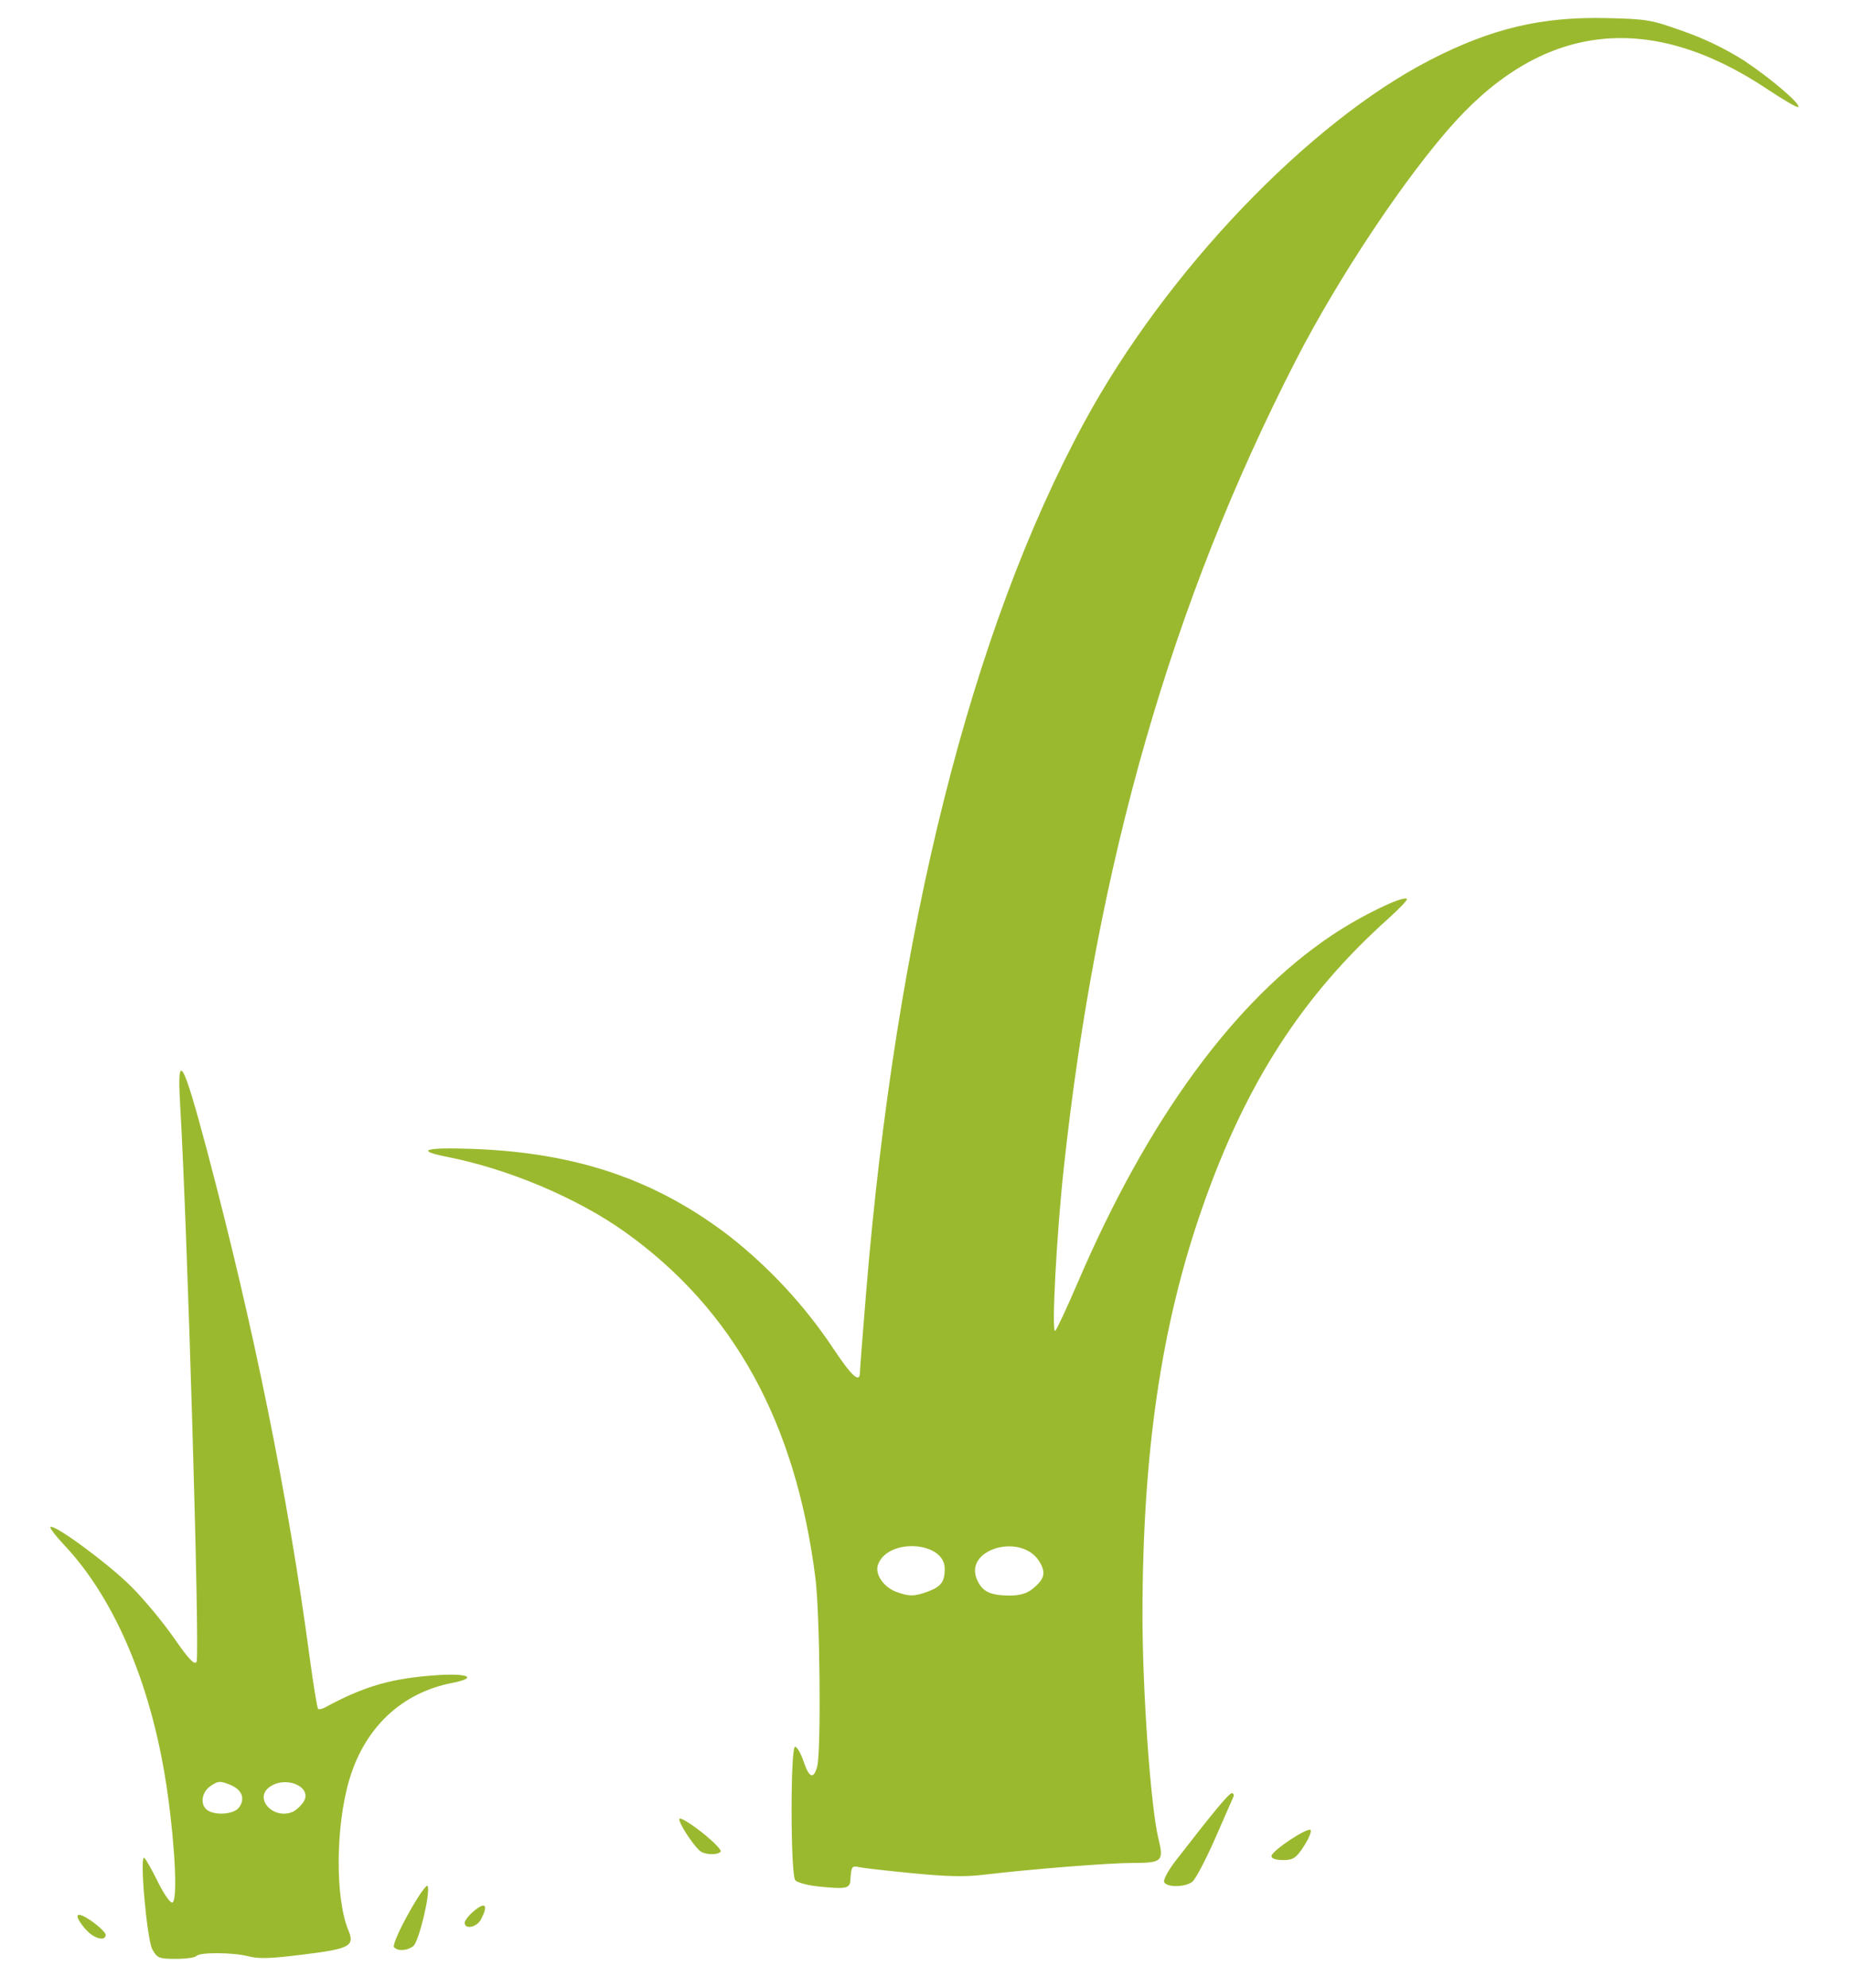 <svg width="27" height="29" viewBox="0 0 27 29" fill="none" xmlns="http://www.w3.org/2000/svg">
<path d="M2.224 28.436C2.144 28.293 2.033 27.048 2.106 27.1C2.128 27.116 2.216 27.271 2.301 27.444C2.386 27.617 2.481 27.756 2.513 27.752C2.592 27.745 2.561 26.987 2.449 26.182C2.238 24.648 1.697 23.344 0.94 22.54C0.812 22.404 0.72 22.284 0.736 22.273C0.796 22.23 1.585 22.812 1.915 23.142C2.103 23.329 2.385 23.67 2.543 23.898C2.753 24.202 2.841 24.294 2.869 24.239C2.919 24.145 2.735 17.901 2.629 16.111C2.581 15.308 2.669 15.457 3.019 16.773C3.7 19.338 4.208 21.843 4.518 24.165C4.573 24.573 4.629 24.916 4.643 24.927C4.657 24.938 4.702 24.928 4.743 24.906C5.312 24.596 5.719 24.479 6.375 24.435C6.84 24.403 6.98 24.474 6.599 24.548C5.863 24.691 5.326 25.196 5.099 25.956C4.897 26.636 4.89 27.689 5.084 28.155C5.181 28.389 5.107 28.427 4.401 28.513C3.943 28.57 3.776 28.574 3.632 28.537C3.404 28.477 2.916 28.474 2.867 28.531C2.847 28.555 2.711 28.573 2.566 28.573C2.323 28.573 2.295 28.563 2.224 28.436H2.224ZM3.487 26.367C3.584 26.236 3.533 26.104 3.356 26.033C3.212 25.975 3.188 25.976 3.077 26.049C2.942 26.136 2.915 26.324 3.025 26.403C3.141 26.486 3.414 26.465 3.486 26.367H3.487ZM4.286 26.422C4.339 26.388 4.386 26.344 4.423 26.293C4.577 26.081 4.197 25.894 3.946 26.058C3.686 26.227 3.997 26.561 4.286 26.422ZM5.75 28.402C5.729 28.378 5.825 28.154 5.964 27.907C6.102 27.658 6.227 27.48 6.241 27.51C6.286 27.608 6.112 28.33 6.03 28.389C5.934 28.458 5.803 28.463 5.75 28.402ZM1.247 28.14C1.061 27.919 1.105 27.862 1.337 28.022C1.449 28.102 1.542 28.191 1.542 28.221C1.542 28.326 1.363 28.276 1.248 28.139L1.247 28.14ZM6.782 28.046C6.782 28.012 6.848 27.931 6.928 27.866C7.088 27.735 7.127 27.793 7.019 27.999C6.958 28.114 6.782 28.149 6.782 28.046ZM11.944 27.517C11.788 27.501 11.637 27.46 11.607 27.427C11.536 27.347 11.534 25.479 11.604 25.479C11.633 25.479 11.688 25.575 11.727 25.691C11.809 25.934 11.873 25.96 11.926 25.77C11.986 25.555 11.967 23.549 11.901 23.021C11.614 20.749 10.707 19.102 9.122 17.971C8.427 17.476 7.424 17.052 6.532 16.876C6.043 16.78 6.198 16.732 6.915 16.759C8.428 16.817 9.582 17.212 10.657 18.04C11.232 18.494 11.733 19.034 12.142 19.641C12.431 20.078 12.551 20.188 12.551 20.015C12.551 19.97 12.591 19.45 12.64 18.86C13.075 13.573 14.174 9.196 15.83 6.149C17.02 3.959 19.099 1.786 20.876 0.873C21.77 0.414 22.501 0.241 23.449 0.264C24.046 0.278 24.096 0.287 24.582 0.461C24.887 0.569 25.18 0.711 25.454 0.884C25.846 1.144 26.292 1.526 26.244 1.561C26.228 1.573 26.025 1.455 25.794 1.301C24.093 0.167 22.554 0.328 21.237 1.775C20.527 2.556 19.539 4.035 18.911 5.259C17.101 8.781 16.005 12.596 15.525 17.043C15.42 18.009 15.344 19.45 15.4 19.413C15.42 19.399 15.57 19.08 15.731 18.704C16.753 16.321 18.021 14.59 19.437 13.643C19.867 13.355 20.469 13.064 20.534 13.112C20.549 13.122 20.425 13.252 20.259 13.402C19.006 14.525 18.179 15.808 17.55 17.608C16.949 19.324 16.675 21.185 16.674 23.56C16.674 24.675 16.794 26.366 16.908 26.825C16.988 27.148 16.959 27.174 16.534 27.174C16.182 27.174 15.058 27.263 14.347 27.347C14.083 27.379 13.825 27.373 13.318 27.324C12.947 27.288 12.595 27.248 12.538 27.235C12.433 27.211 12.423 27.226 12.411 27.428C12.403 27.547 12.347 27.558 11.944 27.517ZM13.548 23.213C13.736 23.142 13.788 23.072 13.788 22.882C13.788 22.479 12.951 22.43 12.813 22.826C12.766 22.961 12.896 23.152 13.082 23.22C13.272 23.29 13.346 23.288 13.549 23.213H13.548ZM15.065 23.18C15.242 23.038 15.268 22.947 15.176 22.788C14.92 22.347 14.053 22.592 14.262 23.048C14.339 23.217 14.453 23.272 14.734 23.274C14.88 23.274 14.982 23.245 15.065 23.18ZM16.991 27.455C16.974 27.423 17.048 27.285 17.155 27.146C17.718 26.42 17.936 26.157 17.978 26.157C18.003 26.157 18.013 26.181 18 26.211L17.73 26.827C17.593 27.137 17.445 27.419 17.397 27.452C17.289 27.53 17.032 27.532 16.991 27.455ZM18.557 27.074C18.557 26.997 19.103 26.637 19.13 26.696C19.142 26.722 19.095 26.831 19.024 26.938C18.917 27.103 18.872 27.132 18.727 27.132C18.622 27.132 18.557 27.11 18.557 27.075V27.074ZM10.211 26.995C10.099 26.893 9.896 26.575 9.916 26.531C9.928 26.506 10.075 26.595 10.244 26.728C10.413 26.862 10.536 26.988 10.518 27.009C10.469 27.065 10.28 27.056 10.211 26.995Z" fill="#9BB92F"/>
</svg>
